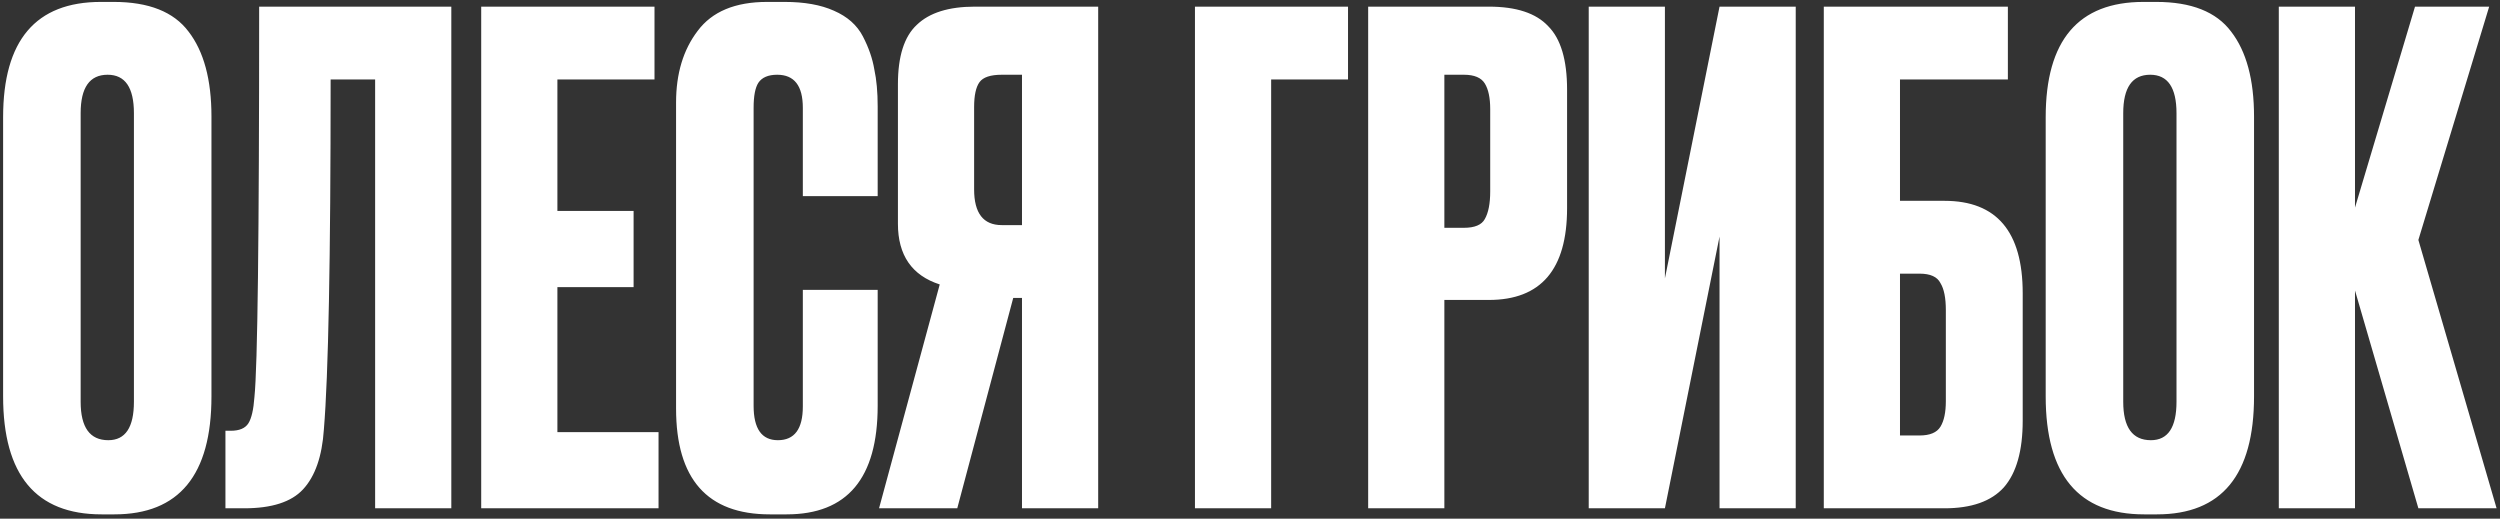 <?xml version="1.0" encoding="UTF-8"?> <svg xmlns="http://www.w3.org/2000/svg" width="482" height="100" viewBox="0 0 482 100" fill="none"><rect x="0" y="0" width="482" height="100" fill="#333333" stroke="none"/> <path d="M40.77 22.47V76.42C40.77 91.587 34.53 99.17 22.05 99.17H19.58C6.927 99.17 0.6 91.587 0.6 76.42V22.6C0.6 7.78 6.883 0.37 19.45 0.37H21.92C28.68 0.37 33.49 2.277 36.35 6.09C39.297 9.903 40.77 15.363 40.77 22.47ZM25.82 77.46V21.82C25.82 16.88 24.13 14.41 20.75 14.41C17.283 14.41 15.55 16.88 15.55 21.82V77.46C15.55 82.4 17.327 84.87 20.88 84.87C24.173 84.87 25.82 82.4 25.82 77.46ZM72.325 98V15.32H63.745C63.745 49.9 63.311 72.39 62.444 82.79C62.098 87.99 60.755 91.847 58.414 94.36C56.161 96.787 52.391 98 47.105 98H43.465V83.05H44.505C46.151 83.05 47.278 82.573 47.885 81.62C48.491 80.666 48.881 78.977 49.054 76.55C49.661 70.743 49.965 45.653 49.965 1.28H87.014V98H72.325ZM92.777 1.28H126.187V15.32H107.467V40.67H122.157V55.36H107.467V83.31H126.967V98H92.777V1.28ZM154.786 78.37V55.88H169.216V78.24C169.216 92.193 163.366 99.17 151.666 99.17H148.416C136.369 99.17 130.346 92.367 130.346 78.76V19.74C130.346 14.193 131.733 9.6 134.506 5.96C137.279 2.233 141.743 0.37 147.896 0.37H151.276C155.089 0.37 158.253 0.933 160.766 2.06C163.366 3.187 165.229 4.833 166.356 7C167.483 9.167 168.219 11.29 168.566 13.37C168.999 15.363 169.216 17.747 169.216 20.52V37.81H154.786V20.78C154.786 16.533 153.139 14.41 149.846 14.41C148.113 14.41 146.899 14.93 146.206 15.97C145.599 16.923 145.296 18.526 145.296 20.78V78.24C145.296 82.66 146.856 84.87 149.976 84.87C153.183 84.87 154.786 82.703 154.786 78.37ZM197.04 57.44H195.35L184.56 98H169.48L181.18 54.84C175.807 53.106 173.12 49.206 173.12 43.14V16.23C173.12 10.857 174.333 7.043 176.76 4.79C179.187 2.45 182.913 1.28 187.94 1.28H211.73V98H197.04V57.44ZM197.04 43.4V14.41H193.14C190.973 14.41 189.543 14.886 188.85 15.84C188.157 16.793 187.81 18.396 187.81 20.65V36.51C187.81 41.103 189.587 43.4 193.14 43.4H197.04ZM230.388 98V1.28H259.898V15.32H245.078V98H230.388ZM287.053 57.83H278.473V98H263.783V1.28H287.053C292.34 1.28 296.153 2.537 298.493 5.05C300.92 7.477 302.133 11.55 302.133 17.27V40.15C302.133 51.937 297.106 57.83 287.053 57.83ZM278.473 14.41V43.92H282.243C284.323 43.92 285.666 43.356 286.273 42.23C286.966 41.017 287.313 39.24 287.313 36.9V21.04C287.313 18.873 286.966 17.227 286.273 16.1C285.58 14.973 284.236 14.41 282.243 14.41H278.473ZM331.526 98V45.61L320.996 98H306.306V1.28H320.996V53.67L331.526 1.28H346.216V98H331.526ZM351.628 98V1.28H387.118V15.32H366.318V38.72H374.898C384.952 38.72 389.978 44.657 389.978 56.53V81.1C389.978 86.906 388.765 91.197 386.338 93.97C383.912 96.656 380.098 98 374.898 98H351.628ZM366.318 83.96H370.088C372.082 83.96 373.425 83.397 374.118 82.27C374.812 81.143 375.158 79.496 375.158 77.33V59.78C375.158 57.44 374.812 55.706 374.118 54.58C373.512 53.367 372.168 52.76 370.088 52.76H366.318V83.96ZM434.579 22.47V76.42C434.579 91.587 428.339 99.17 415.859 99.17H413.389C400.735 99.17 394.409 91.587 394.409 76.42V22.6C394.409 7.78 400.692 0.37 413.259 0.37H415.729C422.489 0.37 427.299 2.277 430.159 6.09C433.105 9.903 434.579 15.363 434.579 22.47ZM419.629 77.46V21.82C419.629 16.88 417.939 14.41 414.559 14.41C411.092 14.41 409.359 16.88 409.359 21.82V77.46C409.359 82.4 411.135 84.87 414.689 84.87C417.982 84.87 419.629 82.4 419.629 77.46ZM466.263 98L454.043 56.01V98H439.353V1.28H454.043V40.02L465.613 1.28H479.913L466.263 46.26L481.343 98H466.263Z" fill="white"></path> </svg> 